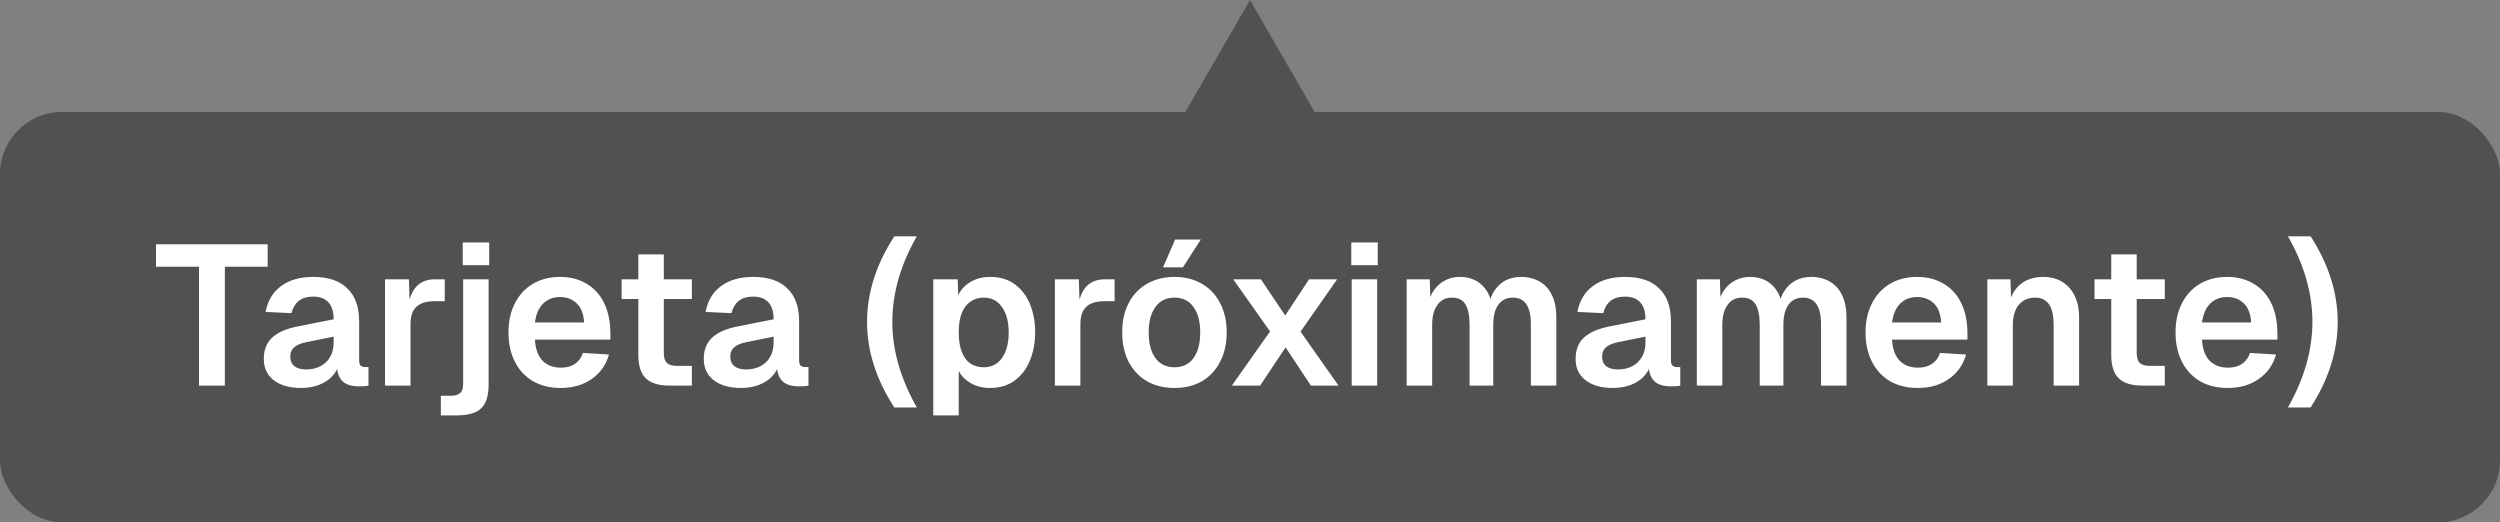 <svg width="201" height="42" viewBox="0 0 201 42" fill="none" xmlns="http://www.w3.org/2000/svg">
<rect x="0" y="0" width="201" height="42" fill="#808080" stroke="none"/>
<path d="M100.5 0L105.696 9H95.304L100.5 0Z" fill="#333333" fill-opacity="0.6"/>
<rect y="9" width="201" height="33" rx="5" fill="#333333" fill-opacity="0.6"/>
<path d="M15.999 31V21.448H12.543V19.64H21.519V21.448H18.079V31H15.999ZM24.186 31.192C23.29 31.192 22.57 30.989 22.026 30.584C21.482 30.168 21.21 29.592 21.21 28.856C21.21 28.12 21.439 27.544 21.898 27.128C22.357 26.712 23.055 26.413 23.994 26.232L26.826 25.672C26.826 25.064 26.687 24.611 26.41 24.312C26.133 24.003 25.722 23.848 25.178 23.848C24.687 23.848 24.298 23.965 24.01 24.2C23.733 24.424 23.541 24.749 23.434 25.176L21.354 25.08C21.525 24.173 21.941 23.48 22.602 23C23.263 22.509 24.122 22.264 25.178 22.264C26.394 22.264 27.311 22.573 27.93 23.192C28.559 23.8 28.874 24.675 28.874 25.816V28.92C28.874 29.144 28.911 29.299 28.986 29.384C29.071 29.469 29.194 29.512 29.354 29.512H29.626V31C29.562 31.021 29.455 31.037 29.306 31.048C29.167 31.059 29.023 31.064 28.874 31.064C28.522 31.064 28.207 31.011 27.93 30.904C27.653 30.787 27.439 30.589 27.29 30.312C27.141 30.024 27.066 29.635 27.066 29.144L27.242 29.272C27.157 29.645 26.97 29.981 26.682 30.28C26.405 30.568 26.053 30.792 25.626 30.952C25.199 31.112 24.719 31.192 24.186 31.192ZM24.602 29.704C25.061 29.704 25.455 29.613 25.786 29.432C26.117 29.251 26.373 29 26.554 28.68C26.735 28.36 26.826 27.981 26.826 27.544V27.064L24.618 27.512C24.159 27.608 23.829 27.752 23.626 27.944C23.434 28.125 23.338 28.365 23.338 28.664C23.338 28.995 23.445 29.251 23.658 29.432C23.882 29.613 24.197 29.704 24.602 29.704ZM30.956 31V22.456H32.876L32.956 24.824L32.78 24.792C32.908 23.971 33.148 23.379 33.5 23.016C33.863 22.643 34.353 22.456 34.972 22.456H35.756V24.216H34.956C34.519 24.216 34.156 24.28 33.868 24.408C33.58 24.536 33.361 24.739 33.212 25.016C33.073 25.283 33.004 25.635 33.004 26.072V31H30.956ZM35.444 33.4V31.816H36.292C36.591 31.816 36.82 31.747 36.98 31.608C37.151 31.48 37.236 31.235 37.236 30.872V22.456H39.284V30.936C39.284 31.811 39.087 32.44 38.692 32.824C38.297 33.208 37.62 33.4 36.66 33.4H35.444ZM37.204 21.32V19.496H39.332V21.32H37.204ZM45.074 31.192C44.221 31.192 43.479 31.011 42.85 30.648C42.221 30.275 41.735 29.752 41.394 29.08C41.053 28.408 40.882 27.624 40.882 26.728C40.882 25.832 41.053 25.053 41.394 24.392C41.735 23.72 42.215 23.197 42.834 22.824C43.463 22.451 44.194 22.264 45.026 22.264C45.837 22.264 46.546 22.445 47.154 22.808C47.773 23.171 48.247 23.693 48.578 24.376C48.908 25.059 49.074 25.88 49.074 26.84V27.304H43.01C43.053 28.051 43.255 28.616 43.618 29C43.991 29.373 44.482 29.56 45.09 29.56C45.548 29.56 45.927 29.459 46.226 29.256C46.535 29.043 46.748 28.749 46.866 28.376L48.962 28.504C48.727 29.336 48.263 29.992 47.57 30.472C46.887 30.952 46.055 31.192 45.074 31.192ZM43.01 25.928H46.962C46.919 25.235 46.722 24.723 46.37 24.392C46.018 24.051 45.57 23.88 45.026 23.88C44.482 23.88 44.029 24.056 43.666 24.408C43.314 24.76 43.095 25.267 43.01 25.928ZM53.802 31C52.949 31 52.319 30.803 51.914 30.408C51.519 30.013 51.322 29.395 51.322 28.552V20.456H53.37V28.36C53.37 28.755 53.455 29.032 53.626 29.192C53.797 29.341 54.063 29.416 54.426 29.416H55.626V31H53.802ZM49.978 24.04V22.456H55.626V24.04H49.978ZM59.561 31.192C58.665 31.192 57.945 30.989 57.401 30.584C56.857 30.168 56.585 29.592 56.585 28.856C56.585 28.12 56.814 27.544 57.273 27.128C57.732 26.712 58.43 26.413 59.369 26.232L62.201 25.672C62.201 25.064 62.062 24.611 61.785 24.312C61.508 24.003 61.097 23.848 60.553 23.848C60.062 23.848 59.673 23.965 59.385 24.2C59.108 24.424 58.916 24.749 58.809 25.176L56.729 25.08C56.9 24.173 57.316 23.48 57.977 23C58.638 22.509 59.497 22.264 60.553 22.264C61.769 22.264 62.686 22.573 63.305 23.192C63.934 23.8 64.249 24.675 64.249 25.816V28.92C64.249 29.144 64.286 29.299 64.361 29.384C64.446 29.469 64.569 29.512 64.729 29.512H65.001V31C64.937 31.021 64.83 31.037 64.681 31.048C64.542 31.059 64.398 31.064 64.249 31.064C63.897 31.064 63.582 31.011 63.305 30.904C63.028 30.787 62.814 30.589 62.665 30.312C62.516 30.024 62.441 29.635 62.441 29.144L62.617 29.272C62.532 29.645 62.345 29.981 62.057 30.28C61.78 30.568 61.428 30.792 61.001 30.952C60.574 31.112 60.094 31.192 59.561 31.192ZM59.977 29.704C60.436 29.704 60.83 29.613 61.161 29.432C61.492 29.251 61.748 29 61.929 28.68C62.11 28.36 62.201 27.981 62.201 27.544V27.064L59.993 27.512C59.534 27.608 59.204 27.752 59.001 27.944C58.809 28.125 58.713 28.365 58.713 28.664C58.713 28.995 58.82 29.251 59.033 29.432C59.257 29.613 59.572 29.704 59.977 29.704ZM71.903 32.76C70.442 30.509 69.711 28.216 69.711 25.88C69.711 23.544 70.442 21.251 71.903 19H73.711C72.399 21.293 71.743 23.587 71.743 25.88C71.743 27.021 71.909 28.168 72.239 29.32C72.57 30.461 73.061 31.608 73.711 32.76H71.903ZM75.034 33.4V22.456H77.002L77.05 24.28L76.842 24.184C77.055 23.555 77.402 23.08 77.882 22.76C78.373 22.429 78.943 22.264 79.594 22.264C80.405 22.264 81.077 22.467 81.61 22.872C82.154 23.277 82.559 23.816 82.826 24.488C83.093 25.16 83.226 25.907 83.226 26.728C83.226 27.549 83.087 28.296 82.81 28.968C82.543 29.64 82.138 30.179 81.594 30.584C81.061 30.989 80.389 31.192 79.578 31.192C79.151 31.192 78.751 31.117 78.378 30.968C78.015 30.819 77.701 30.605 77.434 30.328C77.178 30.051 76.997 29.725 76.89 29.352L77.082 29.192V33.4H75.034ZM79.098 29.528C79.717 29.528 80.202 29.283 80.554 28.792C80.917 28.291 81.098 27.603 81.098 26.728C81.098 25.853 80.917 25.171 80.554 24.68C80.202 24.179 79.717 23.928 79.098 23.928C78.682 23.928 78.325 24.035 78.026 24.248C77.727 24.451 77.493 24.76 77.322 25.176C77.162 25.592 77.082 26.109 77.082 26.728C77.082 27.347 77.162 27.864 77.322 28.28C77.482 28.696 77.711 29.011 78.01 29.224C78.319 29.427 78.682 29.528 79.098 29.528ZM84.815 31V22.456H86.735L86.815 24.824L86.639 24.792C86.767 23.971 87.007 23.379 87.359 23.016C87.722 22.643 88.213 22.456 88.831 22.456H89.615V24.216H88.815C88.378 24.216 88.015 24.28 87.727 24.408C87.439 24.536 87.221 24.739 87.071 25.016C86.933 25.283 86.863 25.635 86.863 26.072V31H84.815ZM94.434 31.192C93.591 31.192 92.85 31.011 92.21 30.648C91.58 30.275 91.09 29.752 90.738 29.08C90.396 28.408 90.226 27.624 90.226 26.728C90.226 25.821 90.396 25.037 90.738 24.376C91.09 23.704 91.58 23.187 92.21 22.824C92.85 22.451 93.591 22.264 94.434 22.264C95.276 22.264 96.012 22.451 96.642 22.824C97.271 23.187 97.756 23.704 98.098 24.376C98.45 25.037 98.626 25.821 98.626 26.728C98.626 27.624 98.45 28.408 98.098 29.08C97.756 29.752 97.271 30.275 96.642 30.648C96.012 31.011 95.276 31.192 94.434 31.192ZM94.434 29.528C95.095 29.528 95.602 29.283 95.954 28.792C96.316 28.301 96.498 27.613 96.498 26.728C96.498 25.853 96.316 25.171 95.954 24.68C95.602 24.179 95.095 23.928 94.434 23.928C93.772 23.928 93.26 24.179 92.898 24.68C92.535 25.171 92.354 25.853 92.354 26.728C92.354 27.613 92.535 28.301 92.898 28.792C93.26 29.283 93.772 29.528 94.434 29.528ZM93.506 21.496L94.482 19.256H96.546L95.106 21.496H93.506ZM99.041 31L102.113 26.648L99.153 22.456H101.377L103.329 25.368L105.249 22.456H107.505L104.561 26.664L107.617 31H105.393L103.361 27.928L101.313 31H99.041ZM108.675 31V22.456H110.723V31H108.675ZM108.643 21.32V19.496H110.771V21.32H108.643ZM113.097 31V22.456H114.953L115.017 24.552L114.825 24.456C114.921 23.997 115.086 23.608 115.321 23.288C115.566 22.957 115.859 22.707 116.201 22.536C116.553 22.355 116.937 22.264 117.353 22.264C118.078 22.264 118.665 22.472 119.113 22.888C119.561 23.293 119.843 23.853 119.961 24.568H119.689C119.785 24.067 119.95 23.651 120.185 23.32C120.419 22.979 120.713 22.717 121.065 22.536C121.427 22.355 121.833 22.264 122.281 22.264C122.867 22.264 123.374 22.392 123.801 22.648C124.227 22.893 124.553 23.256 124.777 23.736C125.011 24.216 125.129 24.808 125.129 25.512V31H123.081V26.04C123.081 25.336 122.958 24.808 122.713 24.456C122.478 24.104 122.115 23.928 121.625 23.928C121.294 23.928 121.011 24.013 120.777 24.184C120.542 24.355 120.361 24.605 120.233 24.936C120.115 25.256 120.057 25.645 120.057 26.104V31H118.153V26.104C118.153 25.4 118.046 24.861 117.833 24.488C117.619 24.115 117.251 23.928 116.729 23.928C116.398 23.928 116.115 24.013 115.881 24.184C115.657 24.355 115.475 24.605 115.337 24.936C115.209 25.256 115.145 25.645 115.145 26.104V31H113.097ZM129.655 31.192C128.759 31.192 128.039 30.989 127.495 30.584C126.951 30.168 126.679 29.592 126.679 28.856C126.679 28.12 126.908 27.544 127.367 27.128C127.825 26.712 128.524 26.413 129.463 26.232L132.295 25.672C132.295 25.064 132.156 24.611 131.879 24.312C131.601 24.003 131.191 23.848 130.647 23.848C130.156 23.848 129.767 23.965 129.479 24.2C129.201 24.424 129.009 24.749 128.903 25.176L126.823 25.08C126.993 24.173 127.409 23.48 128.071 23C128.732 22.509 129.591 22.264 130.647 22.264C131.863 22.264 132.78 22.573 133.399 23.192C134.028 23.8 134.343 24.675 134.343 25.816V28.92C134.343 29.144 134.38 29.299 134.455 29.384C134.54 29.469 134.663 29.512 134.823 29.512H135.095V31C135.031 31.021 134.924 31.037 134.775 31.048C134.636 31.059 134.492 31.064 134.343 31.064C133.991 31.064 133.676 31.011 133.399 30.904C133.121 30.787 132.908 30.589 132.759 30.312C132.609 30.024 132.535 29.635 132.535 29.144L132.711 29.272C132.625 29.645 132.439 29.981 132.151 30.28C131.873 30.568 131.521 30.792 131.095 30.952C130.668 31.112 130.188 31.192 129.655 31.192ZM130.071 29.704C130.529 29.704 130.924 29.613 131.255 29.432C131.585 29.251 131.841 29 132.023 28.68C132.204 28.36 132.295 27.981 132.295 27.544V27.064L130.087 27.512C129.628 27.608 129.297 27.752 129.095 27.944C128.903 28.125 128.807 28.365 128.807 28.664C128.807 28.995 128.913 29.251 129.127 29.432C129.351 29.613 129.665 29.704 130.071 29.704ZM136.425 31V22.456H138.281L138.345 24.552L138.153 24.456C138.249 23.997 138.414 23.608 138.649 23.288C138.894 22.957 139.187 22.707 139.529 22.536C139.881 22.355 140.265 22.264 140.681 22.264C141.406 22.264 141.993 22.472 142.441 22.888C142.889 23.293 143.171 23.853 143.289 24.568H143.017C143.113 24.067 143.278 23.651 143.513 23.32C143.747 22.979 144.041 22.717 144.393 22.536C144.755 22.355 145.161 22.264 145.609 22.264C146.195 22.264 146.702 22.392 147.129 22.648C147.555 22.893 147.881 23.256 148.105 23.736C148.339 24.216 148.457 24.808 148.457 25.512V31H146.409V26.04C146.409 25.336 146.286 24.808 146.041 24.456C145.806 24.104 145.443 23.928 144.953 23.928C144.622 23.928 144.339 24.013 144.105 24.184C143.87 24.355 143.689 24.605 143.561 24.936C143.443 25.256 143.385 25.645 143.385 26.104V31H141.481V26.104C141.481 25.4 141.374 24.861 141.161 24.488C140.947 24.115 140.579 23.928 140.057 23.928C139.726 23.928 139.443 24.013 139.209 24.184C138.985 24.355 138.803 24.605 138.665 24.936C138.537 25.256 138.473 25.645 138.473 26.104V31H136.425ZM154.183 31.192C153.33 31.192 152.589 31.011 151.959 30.648C151.33 30.275 150.845 29.752 150.503 29.08C150.162 28.408 149.991 27.624 149.991 26.728C149.991 25.832 150.162 25.053 150.503 24.392C150.845 23.72 151.325 23.197 151.943 22.824C152.573 22.451 153.303 22.264 154.135 22.264C154.946 22.264 155.655 22.445 156.263 22.808C156.882 23.171 157.357 23.693 157.687 24.376C158.018 25.059 158.183 25.88 158.183 26.84V27.304H152.119C152.162 28.051 152.365 28.616 152.727 29C153.101 29.373 153.591 29.56 154.199 29.56C154.658 29.56 155.037 29.459 155.335 29.256C155.645 29.043 155.858 28.749 155.975 28.376L158.071 28.504C157.837 29.336 157.373 29.992 156.679 30.472C155.997 30.952 155.165 31.192 154.183 31.192ZM152.119 25.928H156.071C156.029 25.235 155.831 24.723 155.479 24.392C155.127 24.051 154.679 23.88 154.135 23.88C153.591 23.88 153.138 24.056 152.775 24.408C152.423 24.76 152.205 25.267 152.119 25.928ZM159.784 31V22.456H161.64L161.72 24.856L161.48 24.76C161.565 24.163 161.741 23.683 162.008 23.32C162.275 22.957 162.6 22.691 162.984 22.52C163.368 22.349 163.789 22.264 164.248 22.264C164.877 22.264 165.405 22.403 165.832 22.68C166.269 22.957 166.6 23.341 166.824 23.832C167.048 24.312 167.16 24.872 167.16 25.512V31H165.112V26.168C165.112 25.688 165.064 25.283 164.968 24.952C164.872 24.621 164.712 24.371 164.488 24.2C164.275 24.019 163.987 23.928 163.624 23.928C163.08 23.928 162.643 24.12 162.312 24.504C161.992 24.888 161.832 25.443 161.832 26.168V31H159.784ZM172.224 31C171.37 31 170.741 30.803 170.336 30.408C169.941 30.013 169.744 29.395 169.744 28.552V20.456H171.792V28.36C171.792 28.755 171.877 29.032 172.048 29.192C172.218 29.341 172.485 29.416 172.848 29.416H174.048V31H172.224ZM168.4 24.04V22.456H174.048V24.04H168.4ZM179.105 31.192C178.252 31.192 177.51 31.011 176.881 30.648C176.252 30.275 175.766 29.752 175.425 29.08C175.084 28.408 174.913 27.624 174.913 26.728C174.913 25.832 175.084 25.053 175.425 24.392C175.766 23.72 176.246 23.197 176.865 22.824C177.494 22.451 178.225 22.264 179.057 22.264C179.868 22.264 180.577 22.445 181.185 22.808C181.804 23.171 182.278 23.693 182.609 24.376C182.94 25.059 183.105 25.88 183.105 26.84V27.304H177.041C177.084 28.051 177.286 28.616 177.649 29C178.022 29.373 178.513 29.56 179.121 29.56C179.58 29.56 179.958 29.459 180.257 29.256C180.566 29.043 180.78 28.749 180.897 28.376L182.993 28.504C182.758 29.336 182.294 29.992 181.601 30.472C180.918 30.952 180.086 31.192 179.105 31.192ZM177.041 25.928H180.993C180.95 25.235 180.753 24.723 180.401 24.392C180.049 24.051 179.601 23.88 179.057 23.88C178.513 23.88 178.06 24.056 177.697 24.408C177.345 24.76 177.126 25.267 177.041 25.928ZM185.774 32.76H183.95C184.601 31.608 185.092 30.461 185.422 29.32C185.753 28.168 185.918 27.021 185.918 25.88C185.918 23.587 185.262 21.293 183.95 19H185.774C187.225 21.251 187.95 23.544 187.95 25.88C187.95 28.216 187.225 30.509 185.774 32.76Z" fill="white"/>
</svg>
